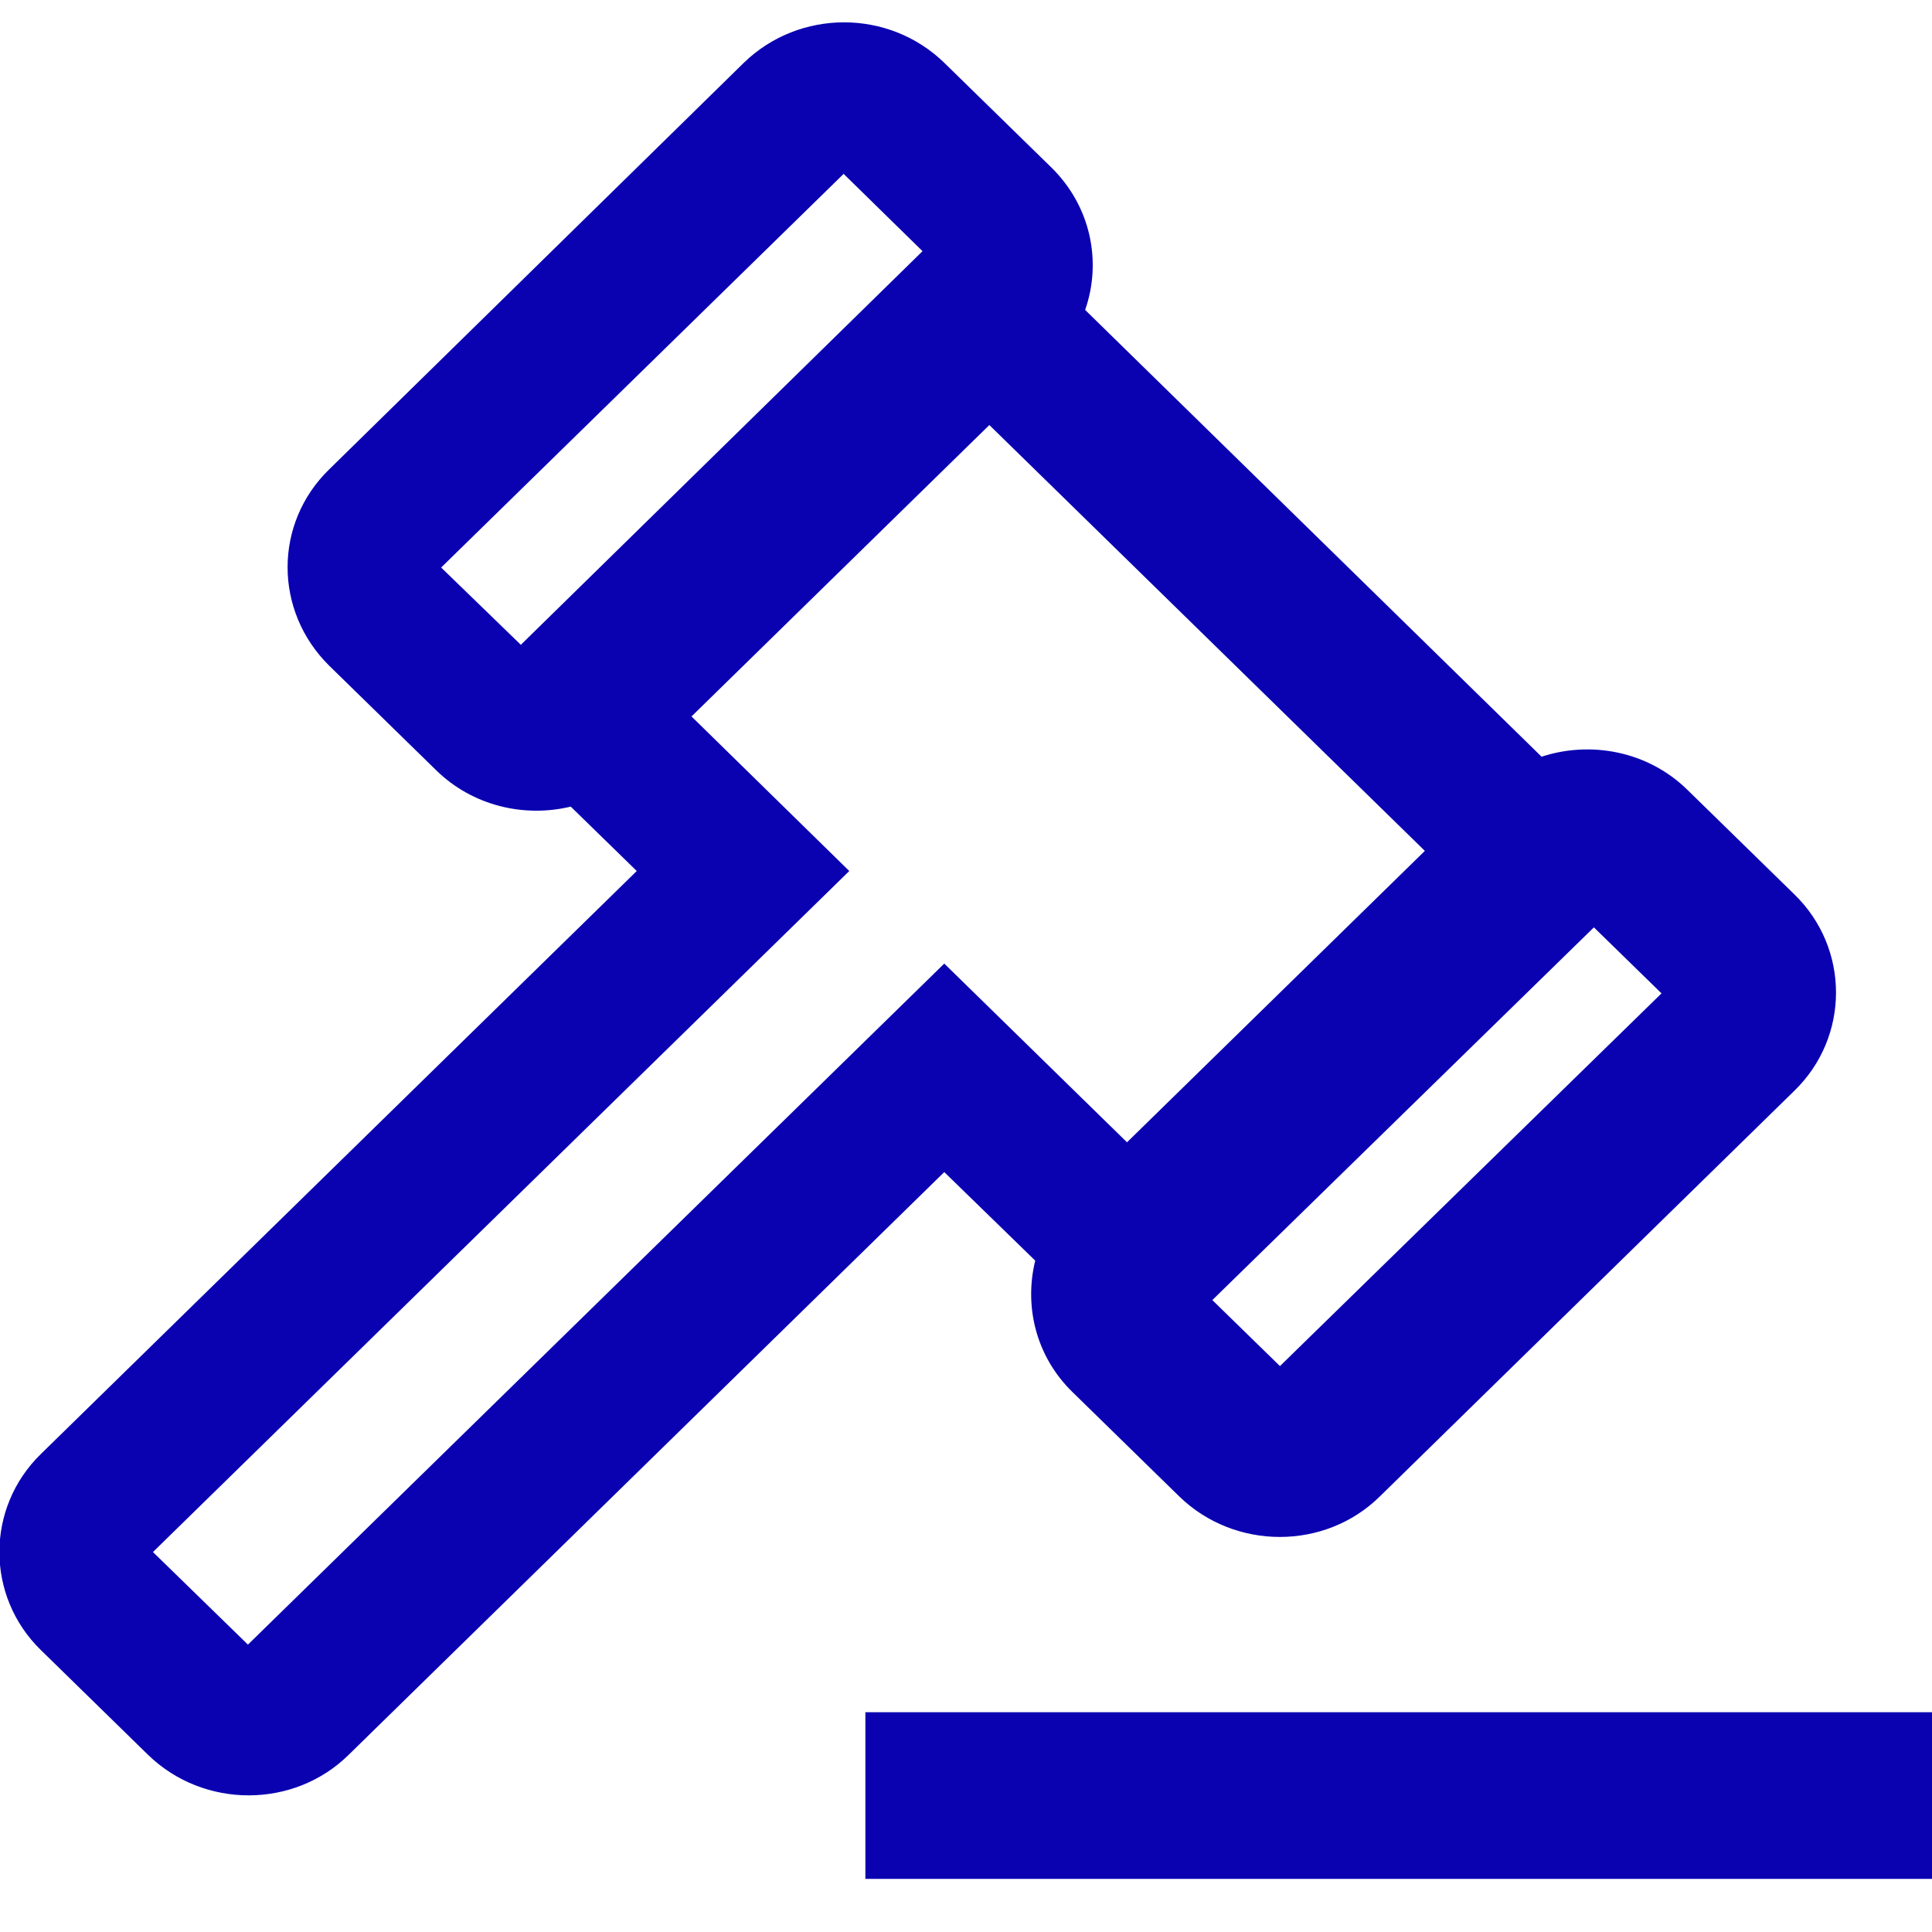 <?xml version="1.0" encoding="utf-8"?>
<!-- Generator: Adobe Illustrator 24.3.0, SVG Export Plug-In . SVG Version: 6.00 Build 0)  -->
<svg version="1.1" id="图层_1" xmlns="http://www.w3.org/2000/svg" xmlns:xlink="http://www.w3.org/1999/xlink" x="0px" y="0px"
	 viewBox="0 0 24 24" style="enable-background:new 0 0 24 24;" xml:space="preserve">
<style type="text/css">
	.st0{fill:#0A01B1;}
</style>
<g>
	<g>
		<path class="st0" d="M12.86,15.66c-0.14,0.57,0.01,1.19,0.46,1.63l1.33,1.3c0.69,0.67,1.81,0.67,2.49,0l5.15-5.04c0,0,0,0,0,0
			c0.69-0.67,0.69-1.77,0-2.44l-1.33-1.3c0,0,0,0,0,0c-0.49-0.48-1.2-0.61-1.81-0.41l-5.67-5.55c0.21-0.6,0.07-1.29-0.42-1.77
			l-1.33-1.3c-0.69-0.67-1.8-0.67-2.49,0L4.09,5.83C3.4,6.5,3.4,7.59,4.09,8.27l1.33,1.3c0.45,0.44,1.09,0.59,1.67,0.45l0.82,0.8
			l-7.4,7.24c-0.69,0.67-0.69,1.77,0,2.44l1.33,1.3c0.69,0.67,1.81,0.67,2.49,0l7.4-7.24L12.86,15.66z M19.8,11.52l0.84,0.82
			l-4.74,4.63l-0.84-0.82L19.8,11.52z M6.47,8.01L5.48,7.05l5-4.89l0.98,0.96L6.47,8.01z M3.08,20.43L1.9,19.28l8.65-8.46L8.59,8.9
			l3.7-3.62l5.41,5.29L14,14.19l-2.27-2.22L3.08,20.43z M10.75,21.27v2.07H24v-2.07H10.75z"/>
	</g>
</g>
</svg>
